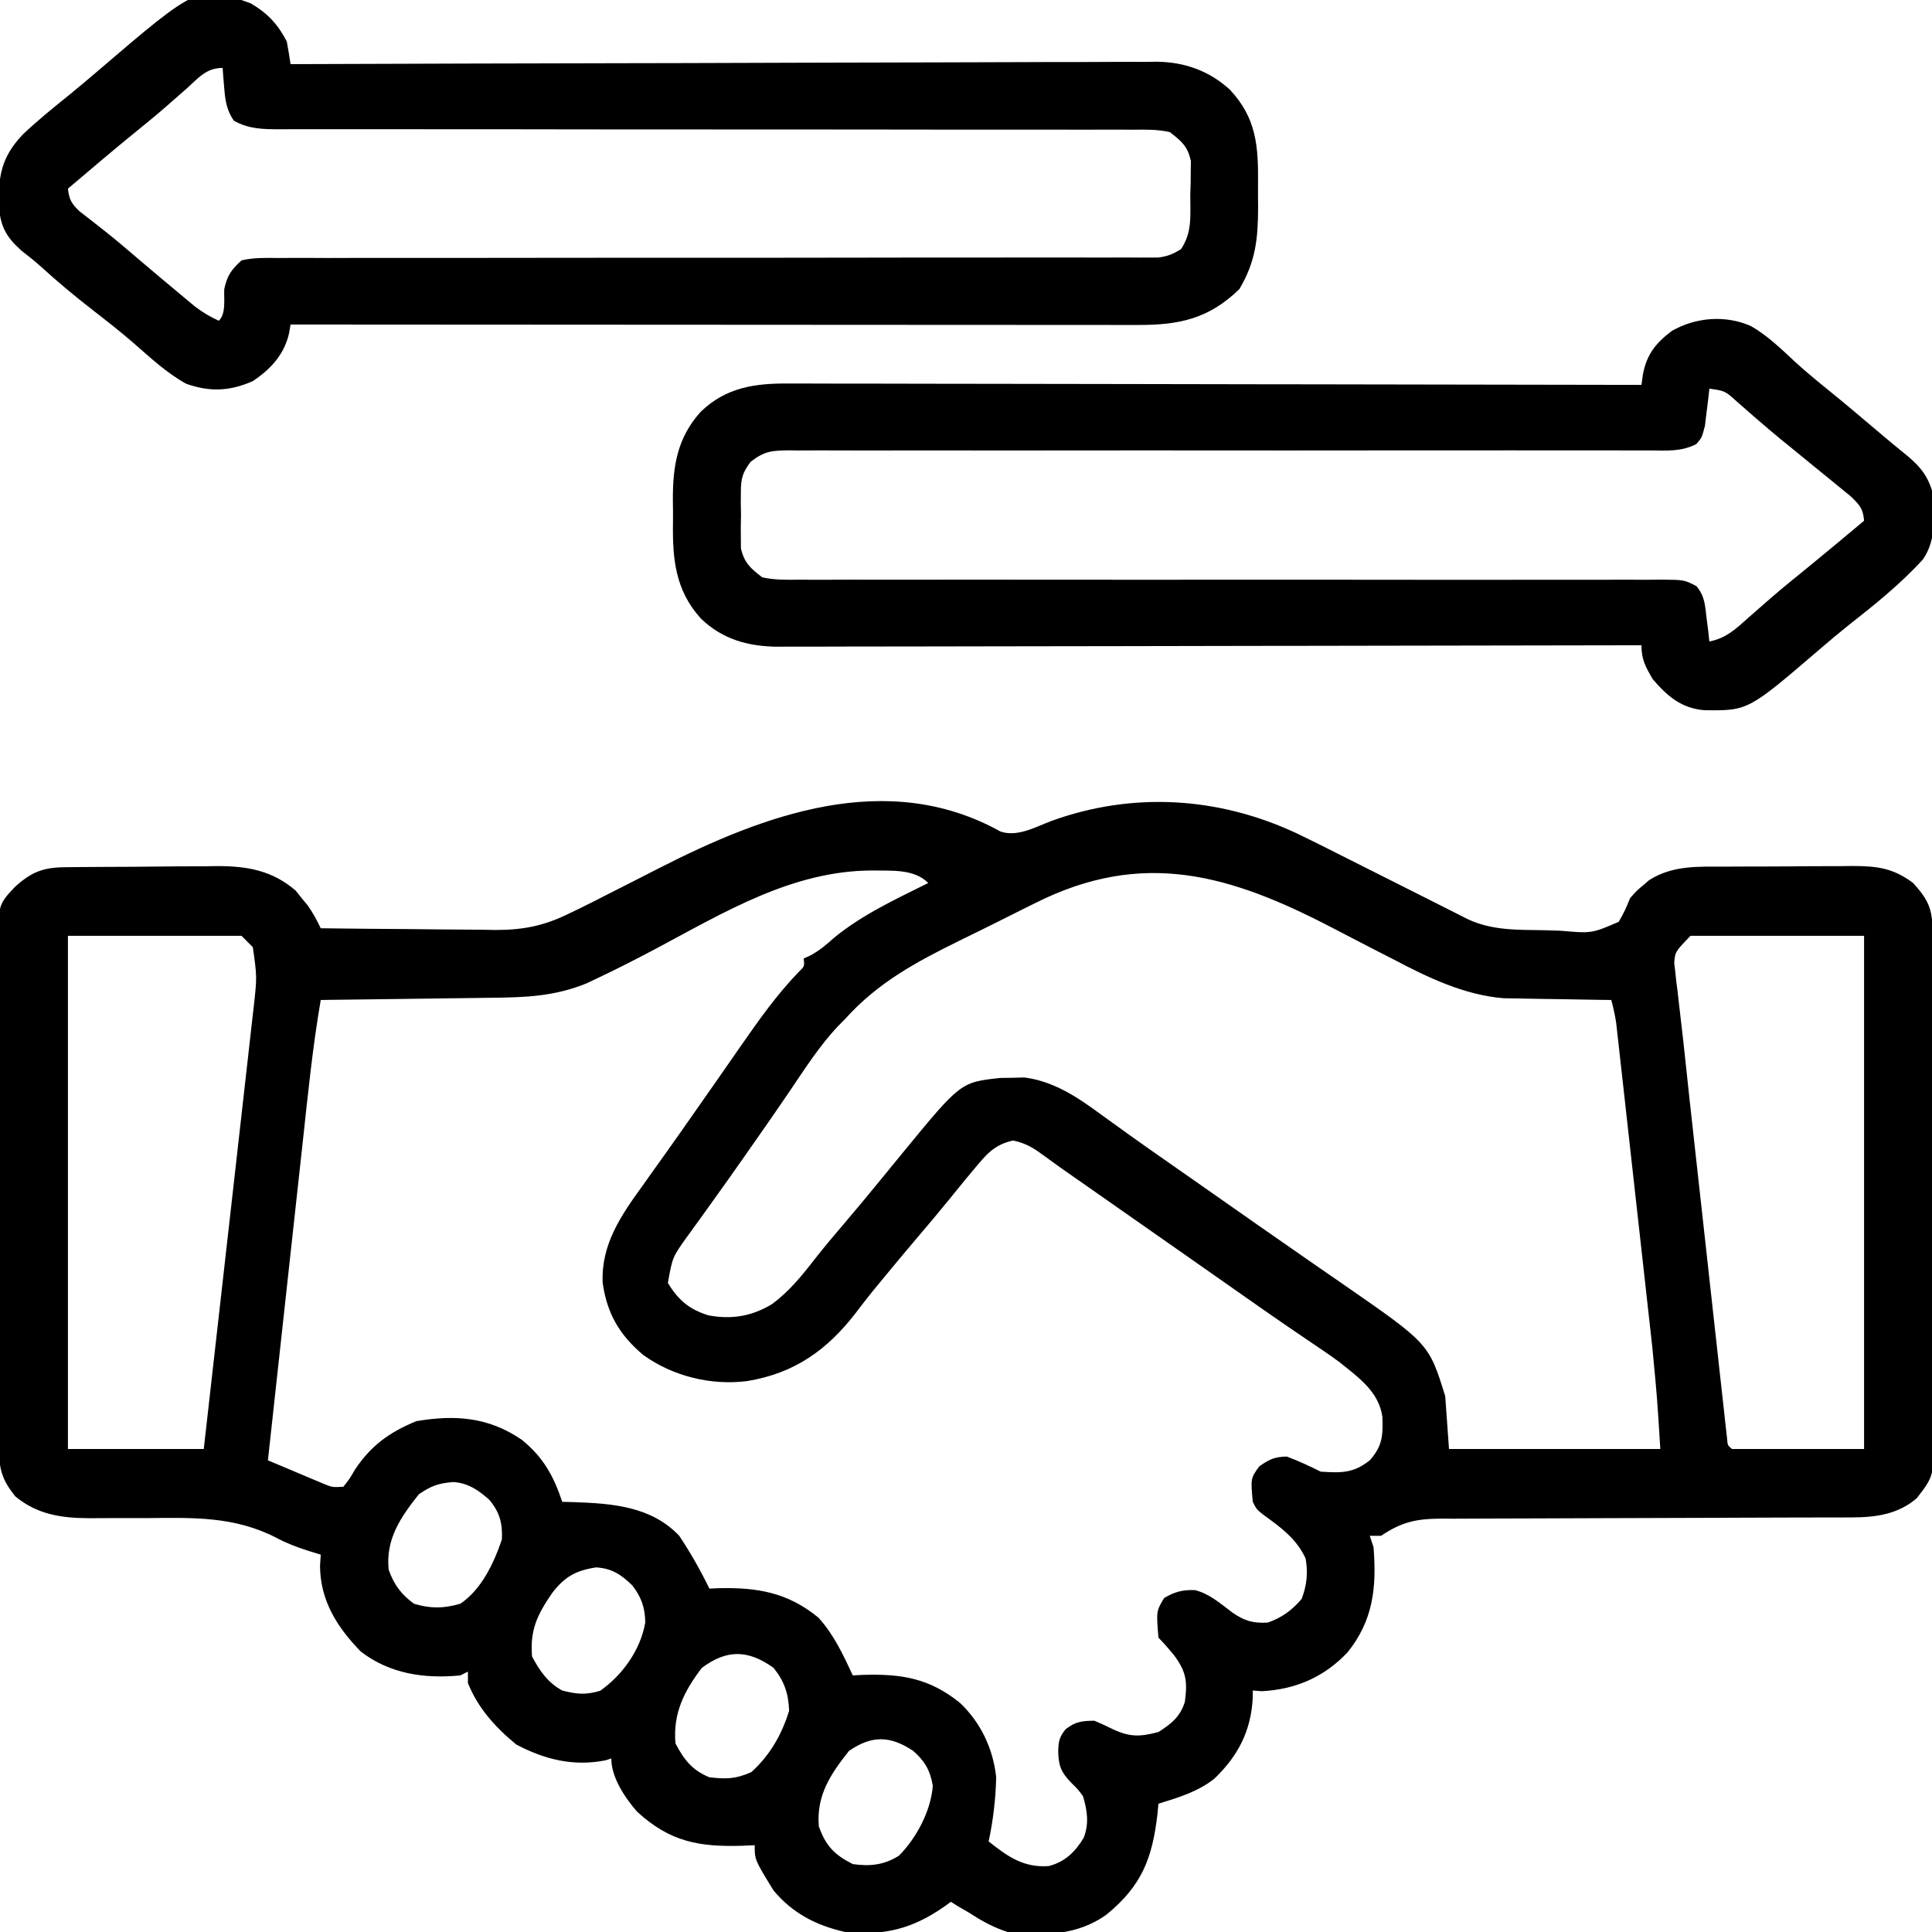 <svg xmlns="http://www.w3.org/2000/svg" width="512" height="512"><path d="M0 0 C4.484 1.535 9.298 -1.209 13.484 -2.801 C35.021 -10.599 57.694 -9.206 78.33 0.4 C83.243 2.763 88.111 5.21 92.971 7.68 C97.186 9.816 101.412 11.931 105.637 14.047 C109.228 15.846 112.817 17.65 116.399 19.468 C117.715 20.132 119.031 20.797 120.348 21.461 C121.508 22.05 122.669 22.638 123.865 23.245 C130.392 26.278 137.043 26.031 144.131 26.152 C145.574 26.183 147.016 26.231 148.457 26.295 C156.671 27.015 156.671 27.015 163.825 23.935 C165.076 21.88 165.977 19.87 166.859 17.637 C168.668 15.613 168.668 15.613 170.297 14.262 C170.832 13.8 171.367 13.339 171.918 12.863 C178.232 8.874 185.024 9.315 192.23 9.301 C193.426 9.294 194.622 9.287 195.854 9.281 C198.378 9.271 200.902 9.266 203.426 9.266 C207.28 9.262 211.133 9.225 214.986 9.188 C217.443 9.182 219.899 9.178 222.355 9.176 C223.504 9.161 224.652 9.147 225.835 9.132 C232.413 9.17 236.533 9.67 241.859 13.637 C245.904 18.107 246.983 20.526 247.007 26.487 C247.017 28.356 247.017 28.356 247.028 30.264 C247.031 31.652 247.034 33.041 247.036 34.43 C247.043 35.887 247.049 37.344 247.056 38.801 C247.074 42.766 247.084 46.731 247.092 50.696 C247.098 53.174 247.104 55.651 247.11 58.129 C247.129 65.881 247.143 73.633 247.152 81.386 C247.161 90.333 247.188 99.28 247.228 108.227 C247.258 115.142 247.273 122.058 247.276 128.974 C247.279 133.104 247.288 137.233 247.313 141.364 C247.336 145.252 247.34 149.139 247.33 153.028 C247.33 154.452 247.336 155.876 247.35 157.3 C247.471 170.666 247.471 170.666 242.859 176.637 C237.934 180.934 231.949 181.759 225.636 181.768 C224.604 181.772 223.572 181.776 222.509 181.78 C221.388 181.78 220.267 181.779 219.112 181.779 C217.923 181.782 216.733 181.786 215.508 181.789 C212.927 181.796 210.346 181.802 207.766 181.805 C203.68 181.811 199.595 181.828 195.51 181.847 C194.109 181.853 192.708 181.859 191.307 181.866 C190.606 181.869 189.904 181.872 189.182 181.875 C179.676 181.917 170.17 181.95 160.664 181.963 C154.244 181.971 147.825 181.994 141.406 182.032 C138.012 182.052 134.619 182.064 131.226 182.059 C127.439 182.057 123.653 182.079 119.866 182.107 C118.749 182.1 117.631 182.093 116.481 182.087 C109.963 182.165 106.27 183.014 100.859 186.637 C99.869 186.637 98.879 186.637 97.859 186.637 C98.189 187.627 98.519 188.617 98.859 189.637 C99.704 200.288 98.802 209.026 91.984 217.512 C85.783 224.084 78.23 227.359 69.234 227.824 C68.451 227.762 67.667 227.7 66.859 227.637 C66.856 228.546 66.856 228.546 66.852 229.473 C66.447 238.23 63.002 244.941 56.672 251.012 C52.316 254.465 47.112 256.022 41.859 257.637 C41.73 258.996 41.73 258.996 41.598 260.383 C40.24 272.153 37.415 279.378 28.156 286.973 C20.27 292.686 11.276 292.658 1.859 291.637 C-1.831 290.416 -4.903 288.765 -8.141 286.637 C-9.172 286.039 -10.203 285.44 -11.266 284.824 C-11.884 284.432 -12.503 284.04 -13.141 283.637 C-13.709 284.047 -14.278 284.457 -14.863 284.879 C-23.379 290.821 -30.767 292.661 -41.141 291.637 C-48.777 289.941 -55.098 286.695 -60.141 280.637 C-65.141 272.503 -65.141 272.503 -65.141 268.637 C-66.191 268.683 -67.242 268.73 -68.324 268.777 C-79.838 269.138 -87.596 267.776 -96.344 259.711 C-99.55 256.009 -103.141 250.688 -103.141 245.637 C-103.636 245.802 -104.131 245.967 -104.641 246.137 C-113.114 247.831 -120.786 245.942 -128.328 241.949 C-133.81 237.442 -138.503 232.309 -141.141 225.637 C-141.141 224.647 -141.141 223.657 -141.141 222.637 C-141.801 222.967 -142.461 223.297 -143.141 223.637 C-152.599 224.563 -161.813 223.258 -169.516 217.324 C-175.775 210.916 -180.291 203.822 -180.328 194.574 C-180.266 193.605 -180.204 192.635 -180.141 191.637 C-181.935 191.08 -181.935 191.08 -183.766 190.512 C-186.65 189.588 -189.229 188.59 -191.908 187.165 C-203.108 181.395 -214.084 181.839 -226.453 181.949 C-229.548 181.961 -232.642 181.963 -235.737 181.949 C-237.647 181.941 -239.557 181.949 -241.467 181.975 C-248.813 181.972 -255.308 180.987 -261.078 176.199 C-264.553 171.882 -265.391 169.107 -265.408 163.539 C-265.417 162.289 -265.425 161.038 -265.434 159.75 C-265.433 158.367 -265.432 156.983 -265.431 155.6 C-265.437 154.141 -265.444 152.682 -265.452 151.224 C-265.469 147.263 -265.474 143.302 -265.475 139.341 C-265.477 136.866 -265.481 134.391 -265.486 131.916 C-265.505 123.279 -265.513 114.642 -265.511 106.005 C-265.51 97.957 -265.531 89.909 -265.563 81.861 C-265.589 74.949 -265.6 68.037 -265.598 61.124 C-265.598 56.997 -265.603 52.87 -265.625 48.743 C-265.644 44.861 -265.644 40.979 -265.63 37.096 C-265.628 35.673 -265.632 34.25 -265.644 32.827 C-265.75 19.509 -265.75 19.509 -261.141 14.637 C-256.771 10.693 -253.717 9.52 -247.894 9.46 C-246.822 9.447 -245.75 9.434 -244.646 9.421 C-243.487 9.413 -242.327 9.406 -241.133 9.398 C-239.34 9.386 -239.34 9.386 -237.511 9.374 C-234.977 9.36 -232.444 9.349 -229.91 9.342 C-226.052 9.324 -222.194 9.28 -218.336 9.236 C-215.872 9.226 -213.409 9.218 -210.945 9.211 C-209.798 9.193 -208.651 9.176 -207.469 9.158 C-199.478 9.179 -193.001 10.337 -186.801 15.637 C-186.274 16.297 -185.746 16.957 -185.203 17.637 C-184.658 18.297 -184.113 18.957 -183.551 19.637 C-182.185 21.574 -181.175 23.51 -180.141 25.637 C-172.349 25.739 -164.557 25.808 -156.764 25.856 C-154.116 25.876 -151.469 25.904 -148.821 25.938 C-145.003 25.987 -141.185 26.01 -137.367 26.027 C-136.194 26.048 -135.021 26.069 -133.812 26.09 C-126.355 26.092 -120.807 24.953 -114.141 21.637 C-113.361 21.264 -112.581 20.891 -111.778 20.507 C-109.348 19.323 -106.943 18.099 -104.539 16.863 C-102.731 15.946 -100.922 15.03 -99.113 14.113 C-96.321 12.693 -93.531 11.27 -90.743 9.842 C-62.781 -4.454 -30.104 -16.732 0 0 Z M-91.374 31.079 C-96.312 33.7 -101.277 36.239 -106.328 38.637 C-107.456 39.173 -108.584 39.709 -109.746 40.262 C-118.161 43.67 -125.827 43.968 -134.828 44.051 C-136.126 44.07 -137.425 44.09 -138.762 44.109 C-142.188 44.16 -145.614 44.2 -149.04 44.238 C-152.546 44.278 -156.052 44.329 -159.559 44.379 C-166.419 44.475 -173.28 44.56 -180.141 44.637 C-182.32 57.268 -183.575 70.013 -184.961 82.75 C-185.227 85.175 -185.493 87.6 -185.759 90.026 C-186.456 96.369 -187.149 102.713 -187.841 109.058 C-188.549 115.547 -189.261 122.036 -189.973 128.525 C-191.365 141.229 -192.754 153.933 -194.141 166.637 C-191.372 167.81 -188.601 168.975 -185.828 170.137 C-184.65 170.638 -184.65 170.638 -183.447 171.148 C-182.69 171.464 -181.933 171.78 -181.152 172.105 C-180.456 172.399 -179.759 172.692 -179.042 172.994 C-177.001 173.797 -177.001 173.797 -174.141 173.637 C-172.535 171.603 -172.535 171.603 -171.016 169.012 C-166.718 162.611 -161.892 159.194 -154.828 156.262 C-144.491 154.51 -135.681 155.167 -126.883 161.18 C-121.188 165.771 -118.422 170.792 -116.141 177.637 C-115.102 177.662 -114.063 177.688 -112.992 177.715 C-102.858 178.081 -92.55 178.816 -85.141 186.637 C-82.143 191.129 -79.51 195.786 -77.141 200.637 C-76.39 200.602 -75.64 200.567 -74.867 200.531 C-64.573 200.259 -56.37 201.637 -48.258 208.32 C-44.177 212.785 -41.685 218.197 -39.141 223.637 C-38.246 223.59 -37.351 223.544 -36.43 223.496 C-26.173 223.19 -18.858 224.386 -10.766 230.887 C-5.244 236.108 -1.948 243.045 -1.141 250.637 C-1.276 256.399 -1.935 262.002 -3.141 267.637 C1.923 271.659 6.126 274.641 12.781 274.164 C17.029 273.086 19.74 270.472 22.02 266.734 C23.523 262.979 23.011 259.454 21.859 255.637 C20.479 253.776 20.479 253.776 18.797 252.137 C16.142 249.406 15.396 247.714 15.297 243.887 C15.367 241.204 15.539 240.036 17.23 237.93 C19.82 235.874 21.548 235.698 24.859 235.637 C26.341 236.249 27.799 236.922 29.234 237.637 C34.04 239.967 36.69 240.015 41.859 238.637 C45.265 236.49 47.669 234.533 48.859 230.637 C49.584 225.199 49.233 222.622 45.922 218.199 C44.613 216.619 43.31 215.087 41.859 213.637 C41.282 206.598 41.282 206.598 43.359 203.137 C46.138 201.47 48.331 200.902 51.582 201.035 C55.469 202.062 58.304 204.609 61.477 206.996 C64.706 209.22 66.943 209.858 70.859 209.637 C74.627 208.282 77.191 206.413 79.797 203.387 C81.212 199.725 81.511 196.473 80.859 192.637 C78.389 187.373 74.383 184.493 69.785 181.152 C67.859 179.637 67.859 179.637 66.859 177.637 C66.286 171.444 66.286 171.444 68.547 168.262 C71.223 166.381 72.582 165.713 75.859 165.637 C78.984 166.802 81.882 168.148 84.859 169.637 C90.2 169.987 93.524 170.105 97.859 166.637 C101.254 162.831 101.377 160.05 101.203 155.098 C100.267 148.398 94.796 144.626 89.859 140.637 C87.509 138.9 85.099 137.263 82.672 135.637 C81.256 134.675 79.841 133.713 78.426 132.75 C77.683 132.245 76.941 131.741 76.176 131.221 C72.131 128.455 68.121 125.639 64.109 122.824 C63.27 122.236 62.431 121.647 61.566 121.041 C59.852 119.839 58.138 118.637 56.424 117.435 C52.238 114.499 48.048 111.568 43.859 108.637 C42.21 107.482 40.56 106.327 38.91 105.172 C35.408 102.72 31.905 100.27 28.402 97.82 C27.506 97.193 26.609 96.566 25.686 95.92 C23.98 94.727 22.274 93.534 20.568 92.342 C19.792 91.798 19.015 91.255 18.215 90.695 C17.476 90.18 16.737 89.664 15.976 89.133 C14.592 88.155 13.218 87.161 11.856 86.152 C8.925 83.983 6.977 82.662 3.359 81.887 C-1.759 82.983 -3.86 85.705 -7.141 89.637 C-8.158 90.853 -8.158 90.853 -9.195 92.094 C-10.703 93.926 -12.199 95.766 -13.688 97.613 C-16.295 100.827 -18.959 103.986 -21.641 107.137 C-25.051 111.151 -28.432 115.184 -31.766 119.262 C-32.493 120.146 -33.22 121.03 -33.969 121.941 C-35.447 123.776 -36.894 125.637 -38.312 127.52 C-45.936 137.441 -54.647 143.594 -67.141 145.637 C-76.725 146.856 -86.846 144.362 -94.703 138.699 C-100.98 133.398 -104.273 127.767 -105.43 119.594 C-105.876 109.431 -100.56 101.738 -94.828 93.824 C-94.118 92.824 -93.407 91.823 -92.675 90.792 C-91.212 88.733 -89.744 86.676 -88.273 84.622 C-85.696 81.015 -83.157 77.383 -80.623 73.747 C-78.907 71.286 -77.185 68.83 -75.461 66.375 C-73.256 63.235 -71.065 60.086 -68.883 56.93 C-64.074 50.004 -59.336 43.297 -53.469 37.203 C-51.925 35.725 -51.925 35.725 -52.141 33.637 C-51.564 33.379 -50.988 33.121 -50.395 32.855 C-47.944 31.531 -46.162 29.983 -44.078 28.137 C-36.585 21.989 -27.774 17.944 -19.141 13.637 C-22.942 9.835 -28.878 10.431 -34.016 10.324 C-55.179 10.371 -73.207 21.414 -91.374 31.079 Z M9.109 19.012 C8.05 19.536 6.99 20.061 5.898 20.601 C3.673 21.707 1.452 22.82 -0.765 23.94 C-4.129 25.631 -7.51 27.282 -10.895 28.93 C-22.426 34.627 -32.475 40.008 -41.141 49.637 C-41.758 50.263 -42.376 50.89 -43.012 51.535 C-48.038 56.851 -51.974 63.064 -56.062 69.105 C-59.309 73.902 -62.627 78.646 -65.953 83.387 C-66.532 84.216 -67.111 85.045 -67.708 85.9 C-70.81 90.338 -73.94 94.754 -77.109 99.145 C-77.753 100.043 -78.396 100.942 -79.059 101.868 C-80.293 103.59 -81.535 105.306 -82.786 107.015 C-86.933 112.759 -86.933 112.759 -88.141 119.637 C-85.36 124.211 -82.497 126.624 -77.375 128.223 C-71.238 129.36 -65.931 128.479 -60.578 125.262 C-56.147 121.995 -52.891 118.019 -49.523 113.695 C-46.98 110.43 -44.33 107.282 -41.641 104.137 C-38.267 100.169 -34.929 96.177 -31.641 92.137 C-30.142 90.302 -28.642 88.469 -27.141 86.637 C-26.697 86.095 -26.253 85.552 -25.796 84.994 C-10.552 66.436 -10.552 66.436 -0.027 65.301 C1.028 65.288 2.084 65.275 3.172 65.262 C4.22 65.233 5.268 65.205 6.348 65.176 C14.175 66.203 20.434 70.417 26.672 75.012 C28.161 76.085 29.651 77.158 31.141 78.23 C31.911 78.789 32.682 79.347 33.477 79.922 C37.513 82.827 41.594 85.667 45.672 88.512 C47.37 89.699 49.068 90.887 50.766 92.074 C51.61 92.665 52.454 93.255 53.324 93.863 C55.806 95.599 58.286 97.336 60.766 99.074 C62.401 100.22 64.036 101.366 65.672 102.512 C66.885 103.362 66.885 103.362 68.124 104.23 C72.711 107.443 77.308 110.642 81.914 113.828 C82.935 114.535 83.956 115.243 85.009 115.971 C86.973 117.331 88.94 118.689 90.907 120.044 C113.54 135.718 113.54 135.718 117.859 149.637 C118.189 154.257 118.519 158.877 118.859 163.637 C137.339 163.637 155.819 163.637 174.859 163.637 C174.031 150.185 174.031 150.185 172.752 136.796 C172.593 135.354 172.593 135.354 172.431 133.882 C172.088 130.774 171.74 127.666 171.391 124.559 C171.148 122.371 170.905 120.184 170.662 117.997 C170.157 113.448 169.649 108.9 169.139 104.352 C168.486 98.522 167.838 92.691 167.192 86.86 C166.693 82.36 166.192 77.859 165.689 73.359 C165.449 71.208 165.21 69.056 164.972 66.905 C164.639 63.911 164.304 60.918 163.967 57.925 C163.869 57.039 163.771 56.152 163.671 55.239 C163.578 54.424 163.486 53.609 163.391 52.768 C163.312 52.063 163.233 51.357 163.151 50.63 C162.852 48.586 162.394 46.632 161.859 44.637 C160.928 44.627 159.996 44.618 159.036 44.608 C155.515 44.564 151.995 44.502 148.474 44.429 C146.963 44.401 145.451 44.38 143.939 44.366 C141.741 44.344 139.545 44.297 137.348 44.246 C136.033 44.225 134.719 44.204 133.365 44.183 C122.916 43.331 113.357 38.727 104.215 33.918 C102.052 32.81 99.888 31.702 97.725 30.594 C94.385 28.868 91.048 27.137 87.715 25.4 C60.794 11.411 37.692 4.605 9.109 19.012 Z M-247.141 27.637 C-247.141 72.517 -247.141 117.397 -247.141 163.637 C-235.261 163.637 -223.381 163.637 -211.141 163.637 C-209.289 147.33 -207.444 131.023 -205.613 114.714 C-204.762 107.142 -203.908 99.569 -203.047 91.998 C-202.295 85.397 -201.551 78.796 -200.813 72.193 C-200.422 68.699 -200.029 65.205 -199.628 61.712 C-199.18 57.808 -198.745 53.903 -198.312 49.998 C-198.178 48.845 -198.043 47.692 -197.905 46.504 C-197.022 38.517 -197.022 38.517 -198.141 30.637 C-199.131 29.647 -200.121 28.657 -201.141 27.637 C-216.321 27.637 -231.501 27.637 -247.141 27.637 Z M182.859 27.637 C178.783 31.867 178.783 31.867 178.545 34.815 C178.632 35.547 178.719 36.279 178.808 37.033 C178.897 37.876 178.986 38.719 179.077 39.588 C179.195 40.496 179.313 41.405 179.435 42.341 C179.542 43.306 179.65 44.272 179.76 45.267 C179.991 47.336 180.232 49.403 180.481 51.469 C180.851 54.567 181.188 57.666 181.513 60.769 C182.198 67.307 182.919 73.841 183.645 80.375 C183.908 82.763 184.172 85.15 184.436 87.538 C184.983 92.487 185.532 97.435 186.082 102.384 C186.788 108.739 187.488 115.094 188.187 121.45 C188.727 126.355 189.271 131.259 189.816 136.163 C190.076 138.509 190.335 140.856 190.592 143.202 C190.949 146.455 191.312 149.707 191.676 152.958 C191.781 153.93 191.887 154.902 191.996 155.903 C192.095 156.781 192.195 157.659 192.297 158.564 C192.382 159.331 192.467 160.098 192.555 160.888 C192.691 162.66 192.691 162.66 193.859 163.637 C205.409 163.637 216.959 163.637 228.859 163.637 C228.859 118.757 228.859 73.877 228.859 27.637 C213.679 27.637 198.499 27.637 182.859 27.637 Z M-154.141 175.637 C-159.043 181.8 -162.961 187.573 -162.141 195.637 C-160.694 199.639 -158.87 202.094 -155.453 204.637 C-151.043 205.968 -147.562 205.927 -143.141 204.637 C-137.531 200.853 -134.289 193.921 -132.141 187.637 C-131.905 183.397 -132.752 180.228 -135.562 177.008 C-138.519 174.439 -140.996 172.741 -144.891 172.387 C-148.886 172.694 -150.82 173.354 -154.141 175.637 Z M-118.809 201.801 C-122.709 207.49 -124.741 211.549 -124.141 218.637 C-122.079 222.465 -119.999 225.542 -116.141 227.637 C-112.289 228.635 -109.897 228.868 -106.078 227.699 C-100.137 223.528 -95.411 216.891 -94.141 209.637 C-94.185 205.72 -95.164 202.898 -97.562 199.801 C-100.517 196.914 -103.022 195.252 -107.203 195.012 C-112.585 195.866 -115.459 197.455 -118.809 201.801 Z M-79.141 221.637 C-83.879 227.85 -86.812 233.71 -86.141 241.637 C-83.889 245.974 -81.702 248.771 -77.141 250.637 C-72.577 251.144 -70.202 251.104 -66.016 249.262 C-61.062 244.738 -57.998 239.4 -56.016 233.012 C-56.185 228.449 -57.27 225.214 -60.141 221.637 C-66.842 216.832 -72.483 216.675 -79.141 221.637 Z M-40.141 243.637 C-45.09 249.859 -48.841 255.515 -48.141 263.637 C-46.328 268.773 -44.01 271.202 -39.141 273.637 C-34.659 274.289 -30.827 273.901 -26.926 271.422 C-22.27 266.766 -18.426 259.494 -17.938 252.895 C-18.622 248.827 -20.045 246.348 -23.141 243.637 C-29.139 239.637 -34.022 239.43 -40.141 243.637 Z " fill="#000000" transform="translate(265.141,220.363)"></path><path d="M0 0 C4.258 2.458 7.736 5.802 11.312 9.145 C13.886 11.515 16.531 13.736 19.25 15.938 C24.557 20.236 29.781 24.623 34.977 29.055 C36.704 30.518 38.444 31.968 40.211 33.383 C44.023 36.455 46.48 38.846 47.938 43.562 C48.571 49.696 49.234 56.525 45.52 61.828 C39.53 68.395 32.574 73.961 25.598 79.434 C23.075 81.453 20.617 83.529 18.165 85.634 C-0.805 101.914 -0.805 101.914 -12.34 101.777 C-18.459 101.294 -22.175 98.08 -26.062 93.562 C-27.973 90.268 -29.062 88.379 -29.062 84.562 C-30.876 84.567 -30.876 84.567 -32.726 84.571 C-61.434 84.636 -90.141 84.685 -118.849 84.716 C-122.384 84.719 -125.918 84.723 -129.453 84.727 C-130.509 84.728 -130.509 84.728 -131.586 84.73 C-142.974 84.743 -154.363 84.766 -165.751 84.794 C-177.44 84.822 -189.129 84.839 -200.818 84.845 C-207.382 84.849 -213.946 84.858 -220.51 84.88 C-226.689 84.9 -232.868 84.906 -239.047 84.902 C-241.314 84.903 -243.581 84.909 -245.848 84.92 C-248.946 84.935 -252.043 84.931 -255.141 84.923 C-256.036 84.932 -256.931 84.941 -257.853 84.95 C-265.694 84.894 -272.563 83.051 -278.336 77.465 C-285.06 70.055 -285.864 61.739 -285.714 52.113 C-285.688 50.064 -285.714 48.021 -285.746 45.973 C-285.77 36.984 -284.539 29.496 -278.336 22.66 C-271.702 16.24 -263.987 15.115 -255.141 15.202 C-254.17 15.199 -253.2 15.197 -252.2 15.194 C-248.963 15.189 -245.727 15.205 -242.49 15.222 C-240.164 15.223 -237.838 15.222 -235.511 15.221 C-229.206 15.22 -222.901 15.237 -216.596 15.258 C-210.671 15.275 -204.747 15.278 -198.822 15.281 C-187.091 15.288 -175.36 15.308 -163.629 15.336 C-152.237 15.364 -140.845 15.385 -129.453 15.398 C-128.75 15.398 -128.047 15.399 -127.323 15.4 C-123.797 15.404 -120.271 15.408 -116.745 15.412 C-87.518 15.443 -58.29 15.496 -29.062 15.562 C-28.932 14.637 -28.802 13.711 -28.668 12.758 C-27.665 7.467 -25.254 4.462 -21 1.25 C-14.707 -2.365 -6.733 -3.023 0 0 Z M-11.062 16.562 C-11.209 17.918 -11.209 17.918 -11.359 19.301 C-11.509 20.48 -11.658 21.66 -11.812 22.875 C-11.952 24.047 -12.091 25.219 -12.234 26.426 C-13.062 29.562 -13.062 29.562 -14.505 31.236 C-18.5 33.308 -22.375 32.967 -26.811 32.928 C-27.811 32.931 -28.812 32.934 -29.842 32.937 C-33.204 32.944 -36.566 32.93 -39.927 32.916 C-42.334 32.916 -44.74 32.919 -47.146 32.922 C-52.333 32.927 -57.519 32.923 -62.706 32.912 C-70.21 32.896 -77.714 32.902 -85.218 32.914 C-97.4 32.933 -109.583 32.942 -121.765 32.941 C-122.494 32.941 -123.223 32.941 -123.974 32.941 C-132.109 32.941 -140.245 32.938 -148.38 32.93 C-149.111 32.93 -149.842 32.929 -150.596 32.929 C-151.326 32.928 -152.057 32.927 -152.81 32.927 C-154.283 32.925 -155.756 32.924 -157.23 32.923 C-157.958 32.922 -158.686 32.922 -159.436 32.921 C-171.571 32.911 -183.706 32.92 -195.842 32.945 C-203.327 32.959 -210.813 32.957 -218.299 32.934 C-224.033 32.918 -229.767 32.927 -235.502 32.945 C-237.856 32.949 -240.21 32.944 -242.563 32.929 C-245.772 32.911 -248.979 32.923 -252.187 32.943 C-253.123 32.931 -254.059 32.918 -255.023 32.905 C-259.547 32.966 -261.455 33.093 -265.139 35.939 C-267.3 38.886 -267.704 40.293 -267.727 43.906 C-267.733 44.905 -267.739 45.904 -267.746 46.934 C-267.727 47.966 -267.707 48.999 -267.688 50.062 C-267.707 51.095 -267.726 52.128 -267.746 53.191 C-267.74 54.19 -267.733 55.189 -267.727 56.219 C-267.721 57.124 -267.715 58.03 -267.709 58.963 C-266.753 62.808 -265.195 64.143 -262.062 66.562 C-258.772 67.295 -255.547 67.227 -252.187 67.182 C-251.185 67.188 -250.183 67.194 -249.151 67.2 C-245.79 67.215 -242.429 67.195 -239.068 67.174 C-236.66 67.178 -234.252 67.184 -231.844 67.191 C-226.657 67.204 -221.47 67.201 -216.283 67.185 C-208.779 67.162 -201.275 67.169 -193.772 67.184 C-181.591 67.208 -169.41 67.213 -157.23 67.202 C-156.501 67.202 -155.772 67.201 -155.021 67.2 C-153.546 67.199 -152.071 67.198 -150.596 67.196 C-149.865 67.196 -149.133 67.195 -148.38 67.195 C-147.282 67.194 -147.282 67.194 -146.161 67.193 C-138.029 67.186 -129.897 67.184 -121.765 67.184 C-121.037 67.184 -120.308 67.184 -119.558 67.184 C-107.422 67.184 -95.285 67.196 -83.149 67.215 C-75.662 67.226 -68.176 67.225 -60.689 67.209 C-54.957 67.197 -49.224 67.2 -43.492 67.208 C-41.138 67.209 -38.783 67.205 -36.429 67.195 C-33.223 67.182 -30.017 67.187 -26.811 67.197 C-25.404 67.185 -25.404 67.185 -23.968 67.172 C-17.725 67.219 -17.725 67.219 -14.505 68.889 C-12.292 71.456 -12.207 73.932 -11.812 77.25 C-11.588 79.019 -11.588 79.019 -11.359 80.824 C-11.212 82.18 -11.212 82.18 -11.062 83.562 C-6.536 82.687 -3.852 80.06 -0.5 77.062 C0.758 75.96 2.017 74.858 3.277 73.758 C4.209 72.94 4.209 72.94 5.16 72.106 C8.436 69.261 11.816 66.544 15.184 63.809 C20.137 59.769 25.034 55.662 29.938 51.562 C29.68 48.316 28.771 47.401 26.383 45.082 C25.284 44.17 24.177 43.268 23.062 42.375 C22.475 41.892 21.888 41.408 21.283 40.91 C19.508 39.452 17.724 38.006 15.938 36.562 C14.104 35.063 12.27 33.563 10.438 32.062 C9.561 31.352 8.684 30.642 7.781 29.91 C5.65 28.151 3.553 26.372 1.469 24.559 C0.882 24.051 0.294 23.543 -0.311 23.02 C-1.458 22.024 -2.6 21.023 -3.736 20.016 C-6.918 17.143 -6.918 17.143 -11.062 16.562 Z " fill="#000000" transform="translate(464.062,86.438)"></path><path d="M0 0 C4.361 2.554 7.192 5.543 9.512 10.09 C9.885 12.083 10.224 14.083 10.512 16.09 C11.724 16.085 12.936 16.081 14.185 16.076 C42.983 15.968 71.78 15.885 100.578 15.835 C104.125 15.828 107.673 15.822 111.22 15.815 C112.279 15.813 112.279 15.813 113.36 15.811 C124.782 15.789 136.205 15.75 147.628 15.704 C159.355 15.657 171.083 15.63 182.81 15.619 C189.394 15.613 195.979 15.598 202.563 15.561 C208.763 15.527 214.963 15.517 221.163 15.524 C223.436 15.523 225.709 15.513 227.982 15.494 C231.092 15.469 234.201 15.475 237.312 15.489 C238.205 15.474 239.098 15.459 240.018 15.444 C247.398 15.531 253.916 17.807 259.435 22.845 C266.553 30.458 266.998 37.897 266.903 47.996 C266.887 50.019 266.903 52.041 266.922 54.064 C266.897 62.428 266.267 68.462 261.949 75.715 C253.83 83.626 245.904 85.245 235.027 85.21 C234.067 85.211 233.107 85.212 232.118 85.213 C228.9 85.214 225.682 85.209 222.464 85.203 C220.157 85.203 217.851 85.203 215.545 85.204 C209.281 85.204 203.017 85.198 196.753 85.191 C190.208 85.185 183.663 85.184 177.118 85.183 C166.132 85.181 155.145 85.174 144.159 85.165 C132.844 85.156 121.528 85.149 110.213 85.145 C109.515 85.145 108.817 85.144 108.099 85.144 C104.599 85.143 101.099 85.141 97.599 85.14 C68.57 85.13 39.541 85.112 10.512 85.09 C10.383 85.852 10.254 86.614 10.121 87.398 C8.842 93.048 5.235 96.941 0.512 100.09 C-5.606 102.809 -10.965 102.988 -17.176 100.777 C-22.299 97.941 -26.586 93.925 -30.98 90.098 C-34.47 87.071 -38.085 84.228 -41.738 81.402 C-46.514 77.694 -51.125 73.876 -55.59 69.793 C-57.296 68.262 -59.049 66.863 -60.863 65.465 C-64.758 61.941 -66.284 59.318 -66.77 54.027 C-66.993 45.844 -66.189 40.806 -60.488 34.777 C-56.68 31.137 -52.606 27.84 -48.504 24.539 C-45.881 22.409 -43.304 20.241 -40.739 18.044 C-13.776 -5.039 -13.776 -5.039 0 0 Z M-16.988 22.527 C-18.257 23.64 -19.526 24.752 -20.797 25.863 C-21.738 26.69 -21.738 26.69 -22.699 27.534 C-25.107 29.627 -27.572 31.644 -30.051 33.652 C-36.275 38.706 -42.381 43.896 -48.488 49.09 C-48.152 51.98 -47.57 53.011 -45.441 55.062 C-44.549 55.752 -43.657 56.442 -42.738 57.152 C-41.743 57.937 -40.748 58.722 -39.723 59.531 C-38.929 60.154 -38.929 60.154 -38.119 60.79 C-35.355 62.993 -32.676 65.295 -29.988 67.59 C-25.816 71.129 -21.637 74.659 -17.426 78.152 C-16.569 78.865 -15.711 79.578 -14.828 80.312 C-12.764 81.88 -10.847 83.038 -8.488 84.09 C-6.532 82.134 -7.178 78.386 -7.062 75.73 C-6.272 72.094 -5.243 70.63 -2.488 68.09 C0.754 67.333 3.95 67.422 7.267 67.464 C8.769 67.454 8.769 67.454 10.301 67.443 C13.665 67.426 17.028 67.444 20.393 67.462 C22.8 67.457 25.208 67.45 27.616 67.44 C32.806 67.425 37.996 67.424 43.185 67.437 C50.693 67.456 58.201 67.445 65.709 67.427 C77.896 67.397 90.082 67.389 102.269 67.395 C114.098 67.401 125.926 67.402 137.754 67.393 C138.483 67.393 139.211 67.392 139.962 67.392 C147.914 67.386 155.866 67.377 163.818 67.364 C164.516 67.363 165.215 67.362 165.935 67.361 C168.728 67.357 171.521 67.352 174.315 67.347 C182.495 67.333 190.675 67.327 198.856 67.336 C204.592 67.342 210.328 67.338 216.064 67.331 C218.42 67.33 220.776 67.332 223.132 67.338 C226.34 67.346 229.548 67.342 232.756 67.335 C233.695 67.34 234.634 67.345 235.602 67.351 C236.89 67.344 236.89 67.344 238.204 67.338 C238.945 67.338 239.686 67.338 240.449 67.339 C242.887 67.045 244.438 66.4 246.512 65.09 C249.543 60.542 248.92 56.066 248.949 50.715 C248.982 49.673 249.015 48.632 249.049 47.559 C249.059 46.047 249.059 46.047 249.07 44.504 C249.084 43.586 249.097 42.667 249.111 41.721 C248.225 37.83 246.662 36.523 243.512 34.09 C240.248 33.357 237.052 33.421 233.719 33.464 C232.726 33.457 231.733 33.45 230.71 33.443 C227.378 33.426 224.048 33.444 220.717 33.462 C218.33 33.457 215.943 33.45 213.557 33.44 C207.745 33.423 201.934 33.428 196.122 33.442 C189.354 33.458 182.585 33.443 175.817 33.427 C163.741 33.398 151.665 33.389 139.588 33.395 C127.871 33.401 116.153 33.402 104.435 33.393 C103.713 33.393 102.992 33.392 102.248 33.392 C94.369 33.385 86.49 33.377 78.61 33.364 C77.572 33.363 77.572 33.363 76.512 33.361 C73.743 33.357 70.975 33.352 68.206 33.347 C59.441 33.332 50.675 33.329 41.91 33.338 C36.887 33.341 31.864 33.337 26.841 33.331 C24.508 33.33 22.176 33.332 19.843 33.338 C16.663 33.346 13.484 33.342 10.305 33.335 C8.913 33.343 8.913 33.343 7.494 33.351 C3.098 33.328 -0.546 33.288 -4.488 31.09 C-6.557 28.171 -6.836 25.356 -7.113 21.84 C-7.188 20.948 -7.263 20.056 -7.34 19.137 C-7.389 18.461 -7.438 17.786 -7.488 17.09 C-11.841 17.09 -13.899 19.76 -16.988 22.527 Z " fill="#000000" transform="translate(66.488,0.91)"></path></svg>